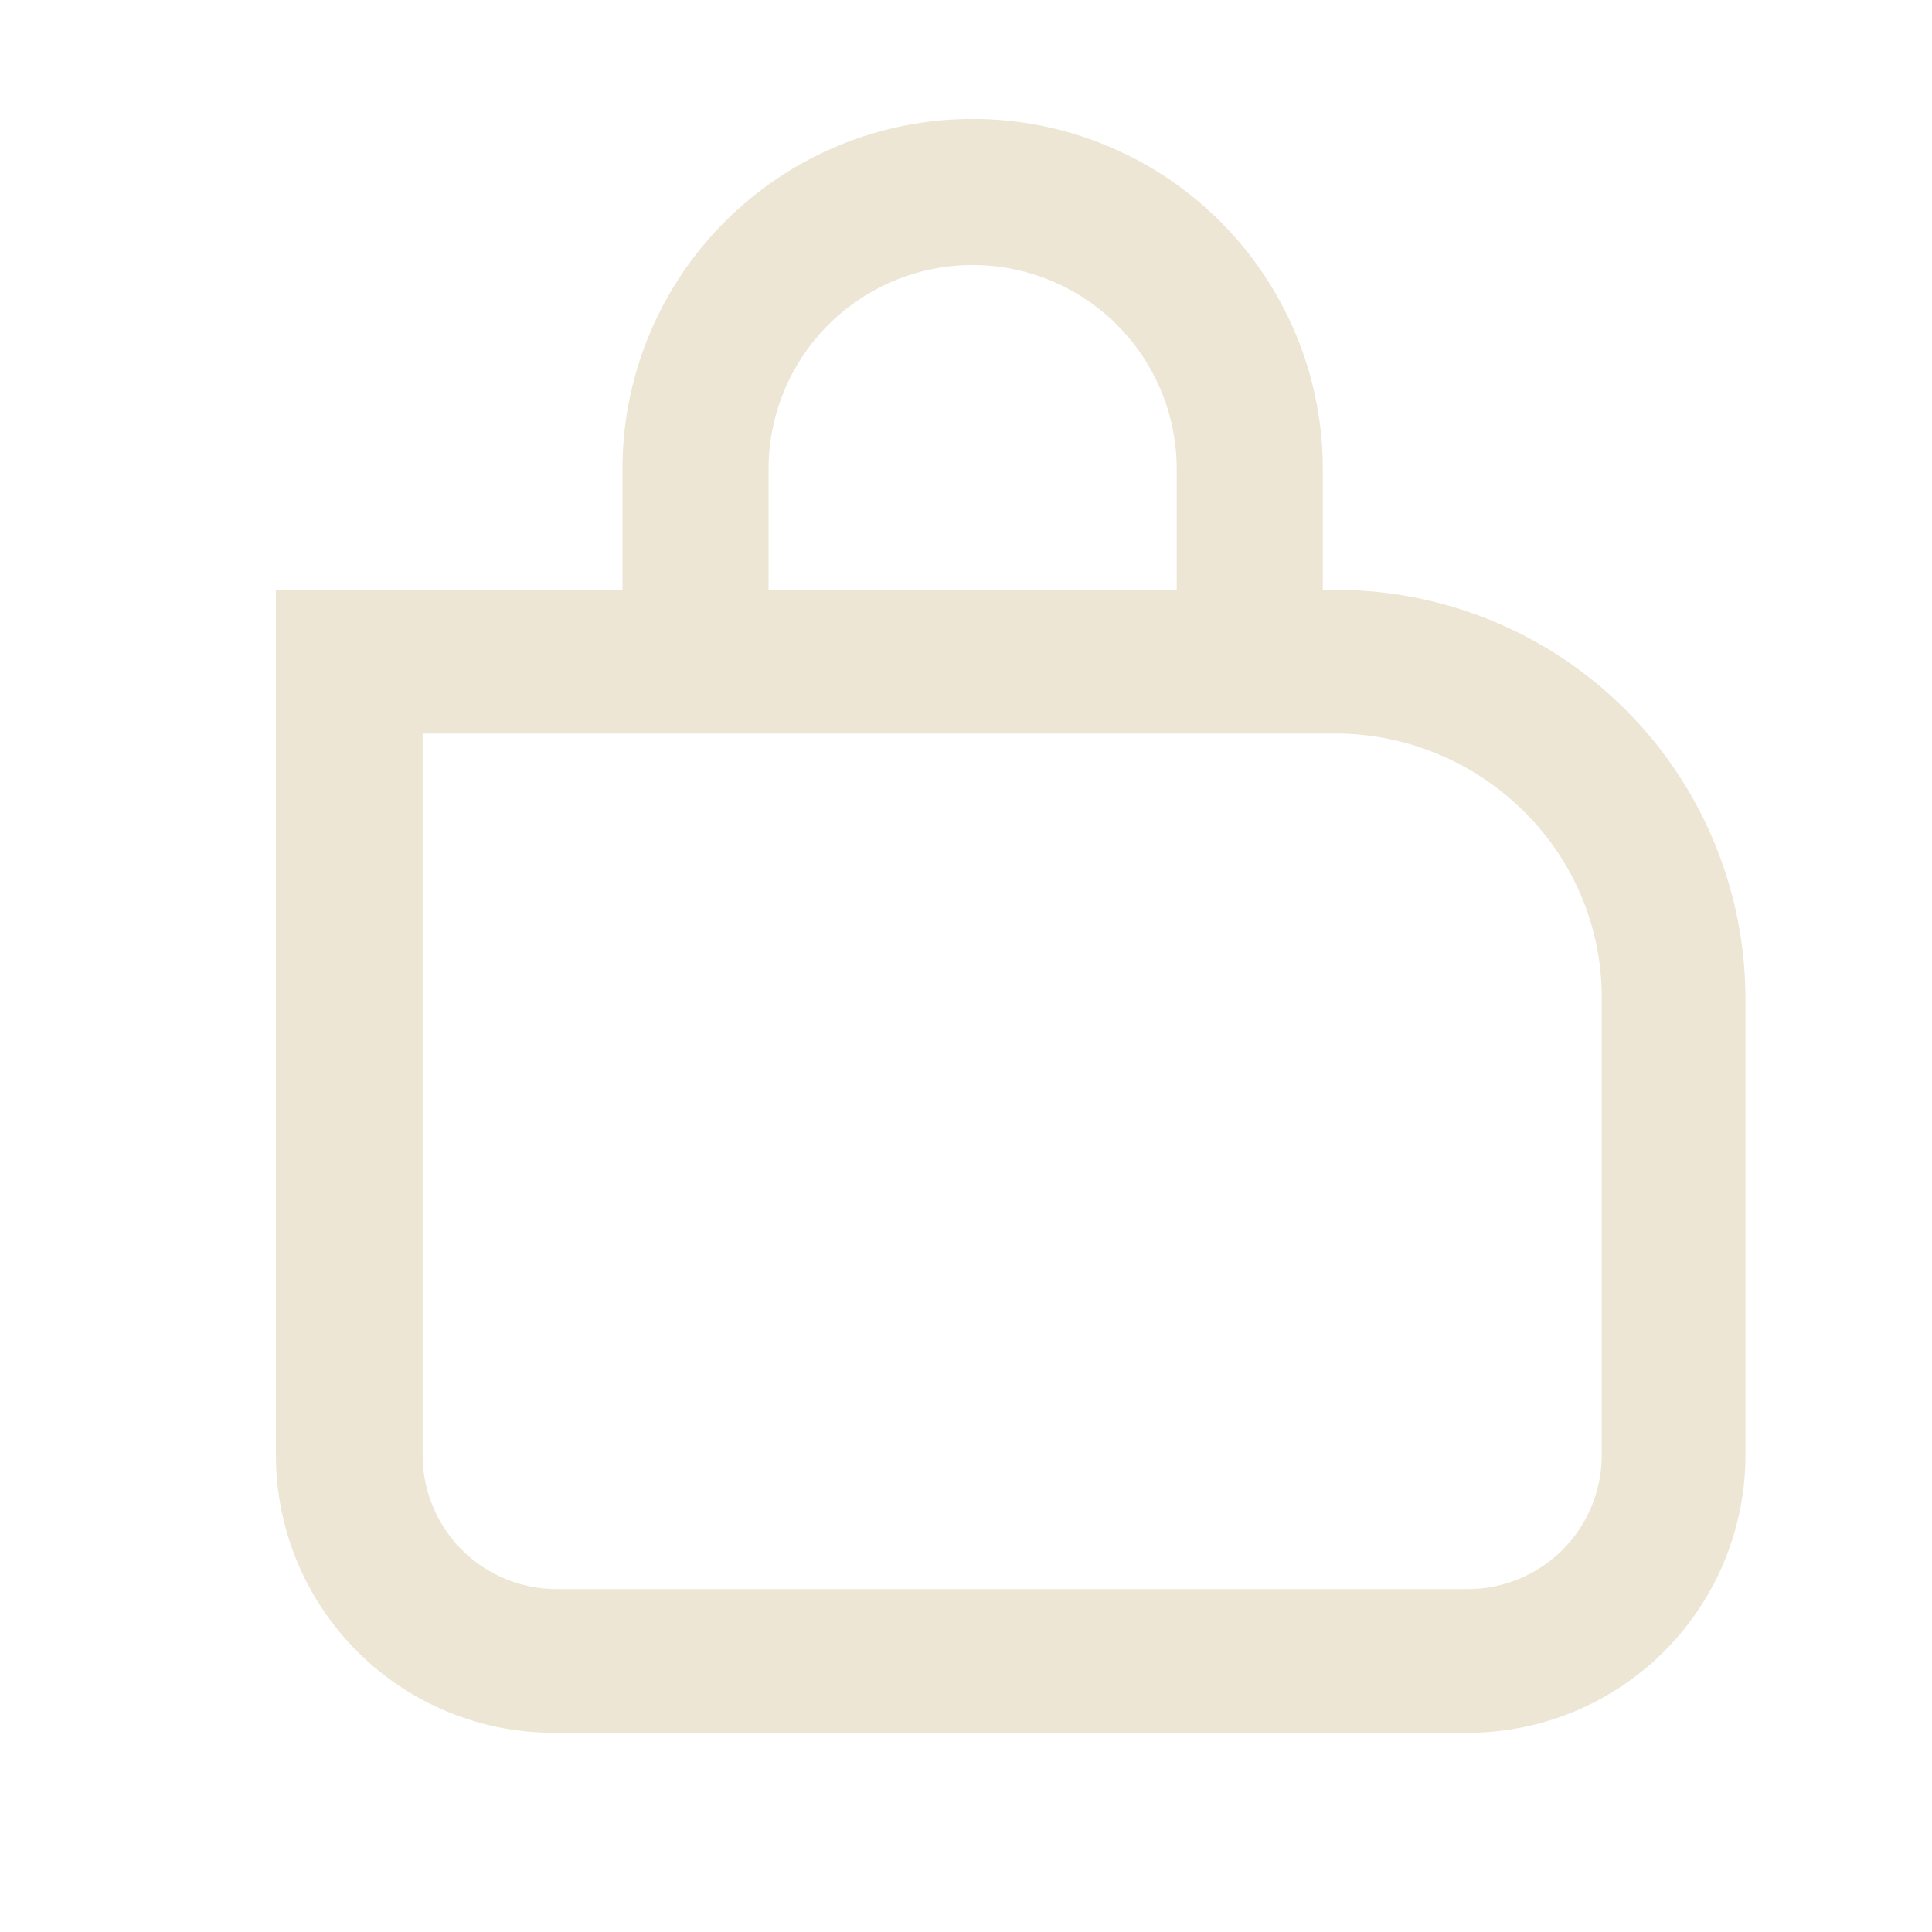 <svg viewBox="0 0 32 32" xmlns="http://www.w3.org/2000/svg" data-name="Layer 1" id="Layer_1"><defs><style>.cls-1{fill:#ede6d5;}</style></defs><path d="M9.17,28.7a4.6,4.6,0,0,1-4.6-4.59V9.77h5.74v-2a5.8,5.8,0,1,1,11.6,0v2h.22a6.78,6.78,0,0,1,6.78,6.78v7.56a4.6,4.6,0,0,1-4.59,4.59ZM7,24.11a2.22,2.22,0,0,0,2.21,2.21H24.32a2.22,2.22,0,0,0,2.21-2.21V16.55a4.32,4.32,0,0,0-1.29-3.11,4.43,4.43,0,0,0-3.11-1.29H7ZM19.49,9.77v-2a3.38,3.38,0,1,0-6.76,0v2Z" class="cls-1"></path></svg>